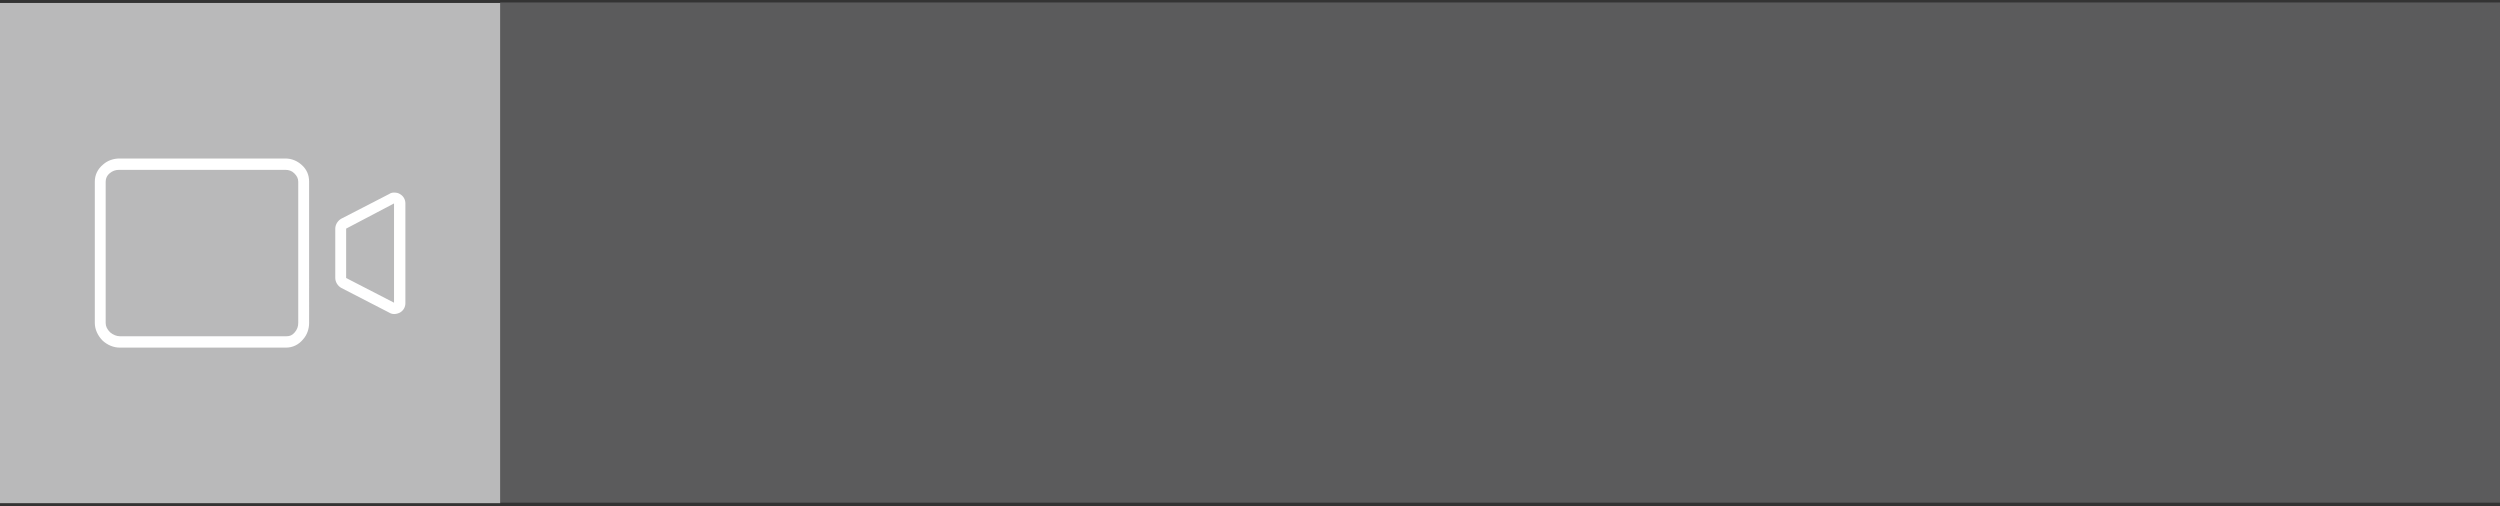 <?xml version="1.0" encoding="UTF-8"?>
<!-- Generator: Adobe Illustrator 24.1.1, SVG Export Plug-In . SVG Version: 6.00 Build 0)  -->
<svg xmlns="http://www.w3.org/2000/svg" xmlns:xlink="http://www.w3.org/1999/xlink" version="1.1" id="Ebene_1" x="0px" y="0px" viewBox="0 0 506.3 102.5" style="enable-background:new 0 0 506.3 102.5;" xml:space="preserve">
<rect x="0" y="0" width="506.3" height="102.5" fill="#333333" stroke="none"/>
<style type="text/css">
	.st0{opacity:0.3;fill:#B9B9BA;enable-background:new    ;}
	.st1{fill:#B9B9BA;}
	.st2{fill:#FFFFFF;}
</style>
<rect x="101.3" y="0.5" class="st0" width="405" height="101.3"></rect>
<rect y="0.6" class="st1" width="101.3" height="101.3"></rect>
<g>
	<g>
		<path class="st2" d="M57.8,34.4c0.7,0,1.3,0.2,1.8,0.7s0.8,1,0.8,1.7v28.6c0,0.7-0.2,1.3-0.7,1.9s-1,0.8-1.7,0.8H24.3    c-0.7,0-1.4-0.3-2-0.8c-0.6-0.6-0.9-1.2-0.9-1.9V36.8c0-0.7,0.3-1.3,0.8-1.7c0.6-0.5,1.2-0.7,1.9-0.7L57.8,34.4 M79.8,41.2v20.1    l-9.7-5v-10L79.8,41.2 M57.8,32.1H24.2c-1.2,0-2.4,0.4-3.3,1.2c-1.1,0.9-1.7,2.1-1.7,3.5v28.6c0,1.3,0.6,2.6,1.6,3.6    c1,0.9,2.2,1.4,3.5,1.4h33.6c1.4,0,2.6-0.6,3.5-1.7c0.8-0.9,1.2-2.1,1.2-3.3V36.8c0-1.4-0.5-2.5-1.5-3.4    C60.2,32.6,59.1,32.1,57.8,32.1L57.8,32.1z M79.8,39c-0.4,0-0.7,0.1-1,0.3l-9.7,5c-0.7,0.4-1.2,1.2-1.2,2v10c0,0.8,0.5,1.6,1.2,2    l9.7,5c0.3,0.2,0.7,0.3,1,0.3c0.4,0,0.8-0.1,1.2-0.3c0.7-0.4,1.1-1.1,1.1-1.9V41.2c0-0.8-0.4-1.5-1.1-1.9    C80.7,39.1,80.3,39,79.8,39L79.8,39z"></path>
	</g>
</g>
</svg>
